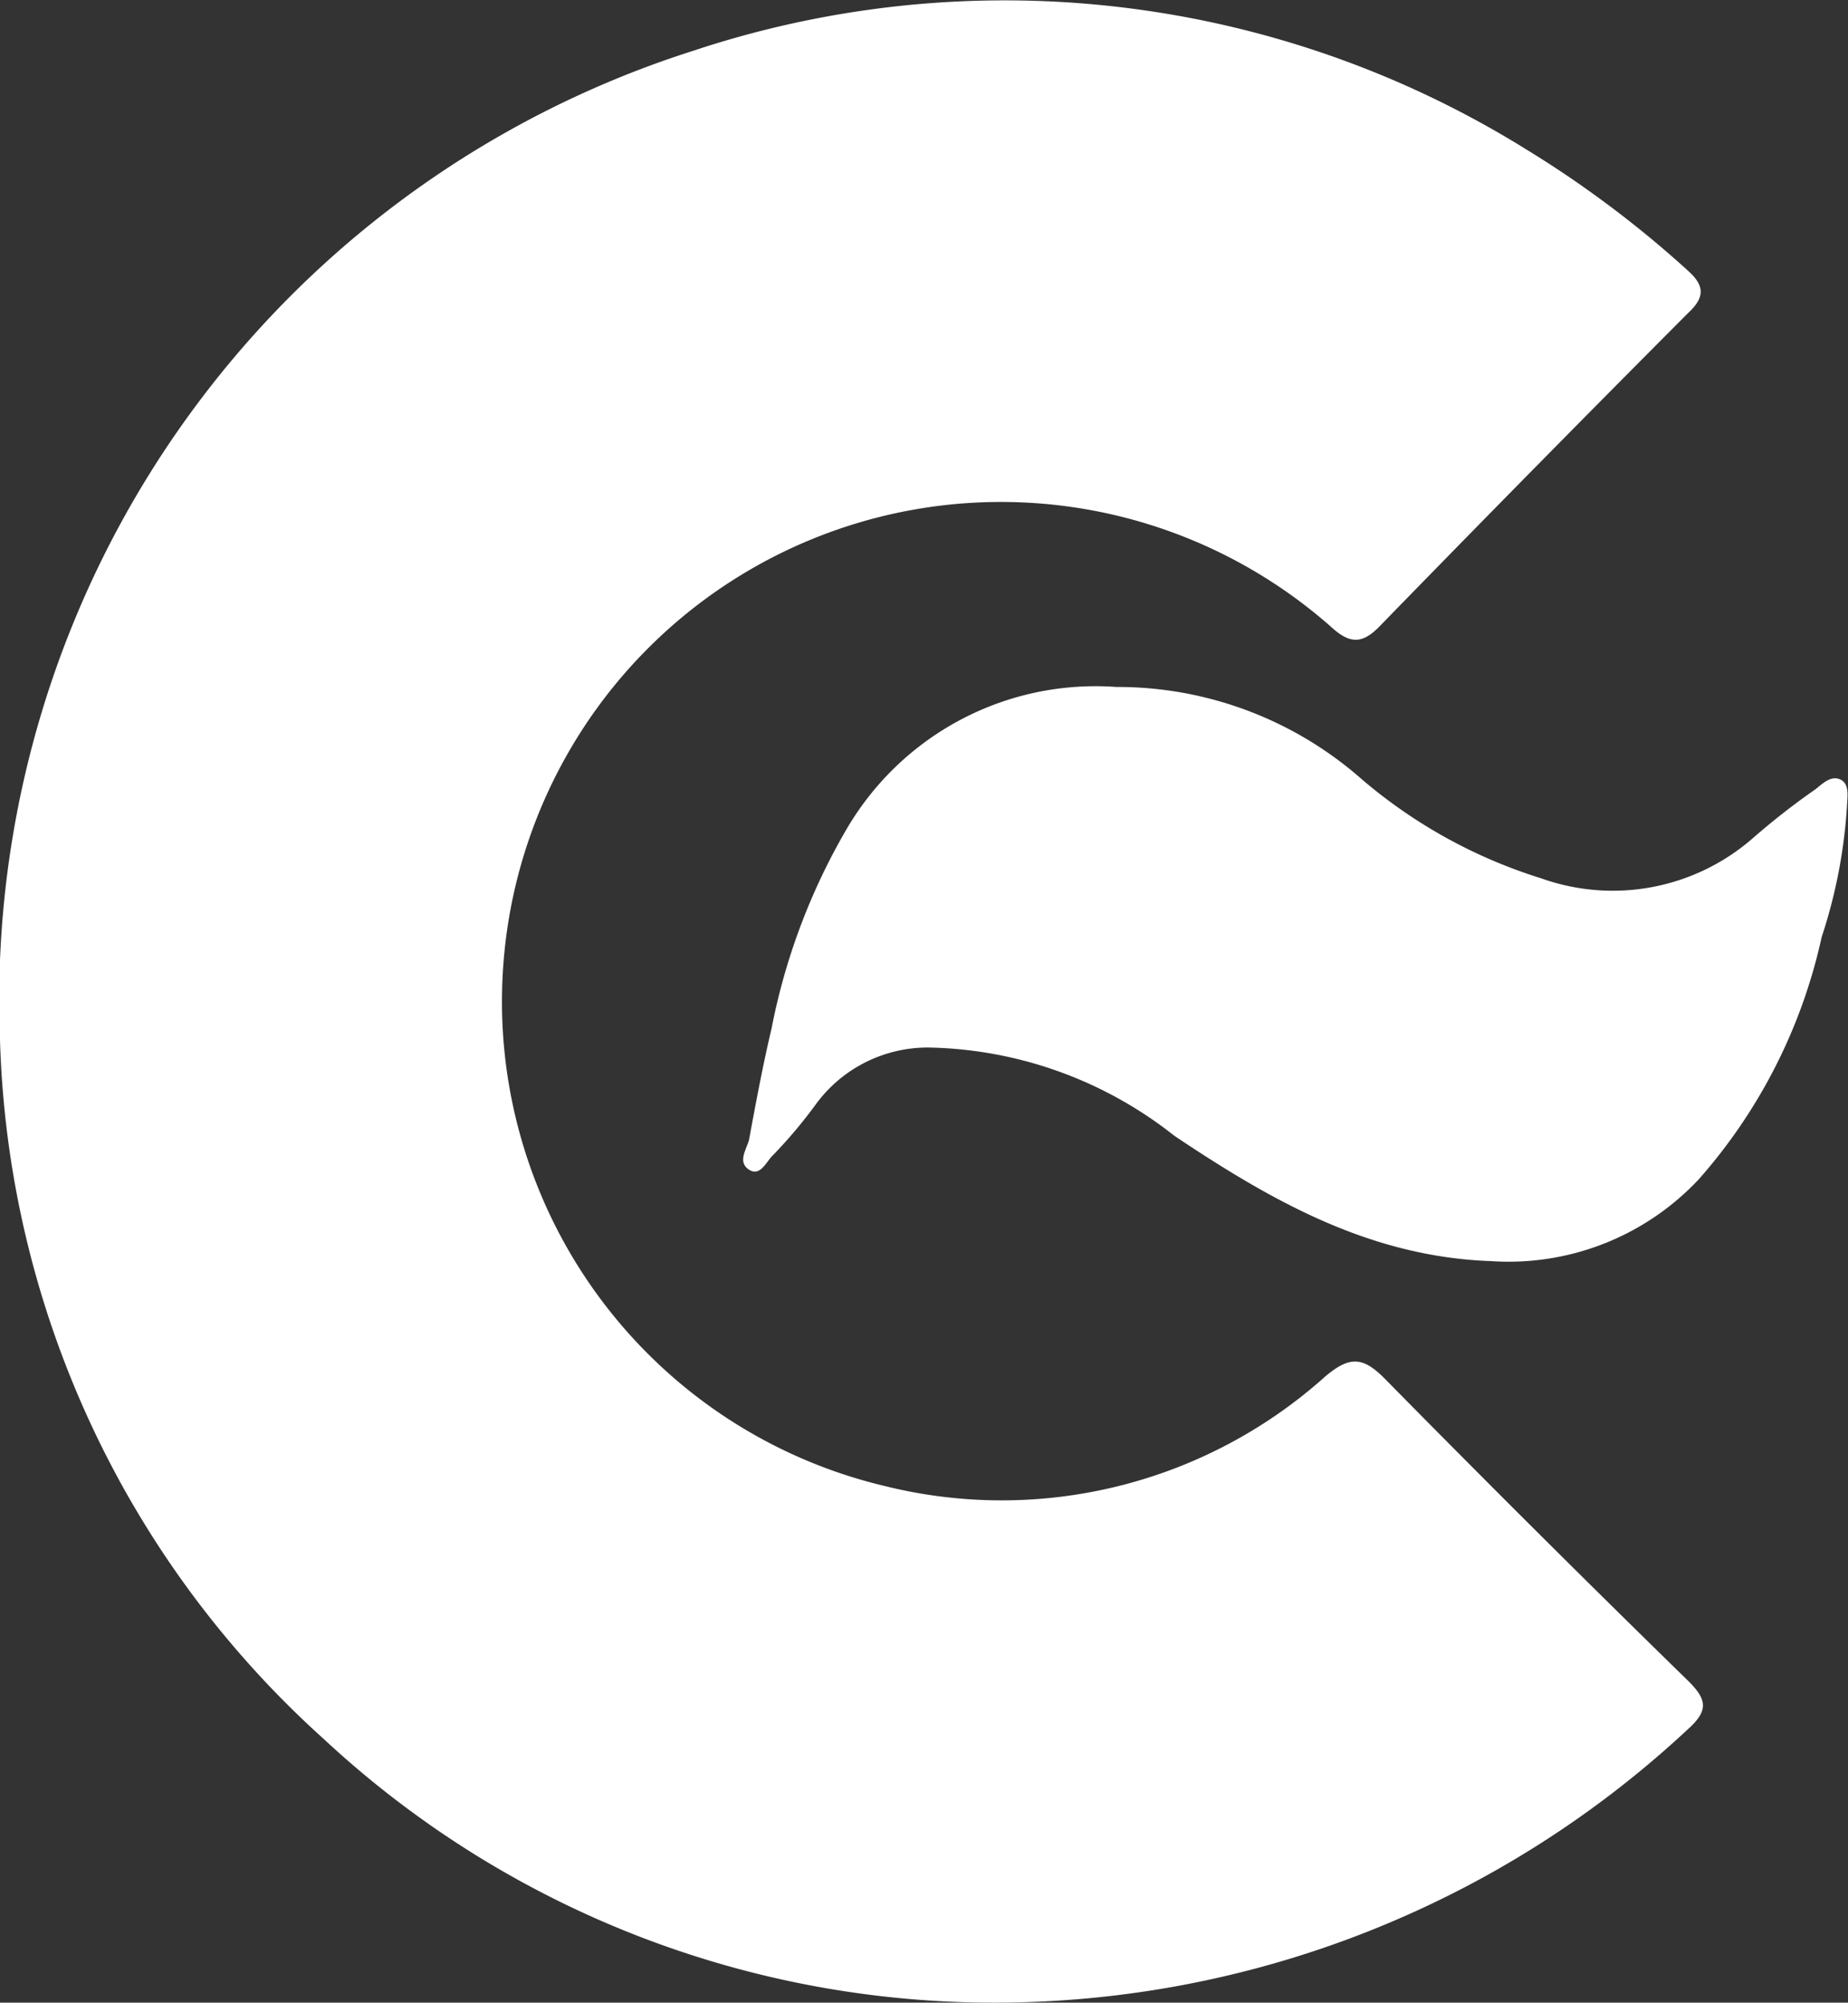 <svg xmlns="http://www.w3.org/2000/svg" viewBox="0 0 40 43.32"><rect x="0" y="0" width="40" height="43.32" fill="#333333" stroke="none"/><defs><style>.cls-1{fill:#fff;}</style></defs><title>Recurso 4</title><g id="Capa_2" data-name="Capa 2"><g id="Capa_1-2" data-name="Capa 1"><path class="cls-1" d="M21.59,43.32A21.29,21.29,0,0,1,7,37.61,21.16,21.16,0,0,1,0,22.5,21.55,21.55,0,0,1,15,1.1,21.38,21.38,0,0,1,33,3.21a23.18,23.18,0,0,1,3.53,2.64c.37.33.38.58,0,.93q-3.36,3.37-6.67,6.77c-.38.39-.65.38-1.06,0A10.8,10.8,0,0,0,10.9,20.8a10.77,10.77,0,0,0,8.23,11.34,10.49,10.49,0,0,0,9.55-2.36c.55-.47.84-.42,1.31.06q3.24,3.29,6.54,6.51c.42.41.46.65,0,1.06A22,22,0,0,1,21.59,43.32Z"/><path class="cls-1" d="M24.16,14.86a8,8,0,0,1,5.32,2A11,11,0,0,0,33.36,19a4.61,4.61,0,0,0,4.57-.86,15.74,15.74,0,0,1,1.37-1.07c.15-.12.33-.3.53-.21s.16.35.15.54a11.21,11.21,0,0,1-.55,2.87,11.68,11.68,0,0,1-2.66,5.24,5.64,5.64,0,0,1-4.49,1.77c-2.64-.09-4.78-1.32-6.86-2.71a8.83,8.83,0,0,0-5.3-1.91,3,3,0,0,0-2.47,1.24A10.37,10.37,0,0,1,16.72,25c-.14.14-.27.46-.51.3s-.07-.41,0-.63c.15-.81.3-1.62.49-2.42a13.75,13.75,0,0,1,1.61-4.29A6.24,6.24,0,0,1,24.16,14.86Z"/></g></g></svg>